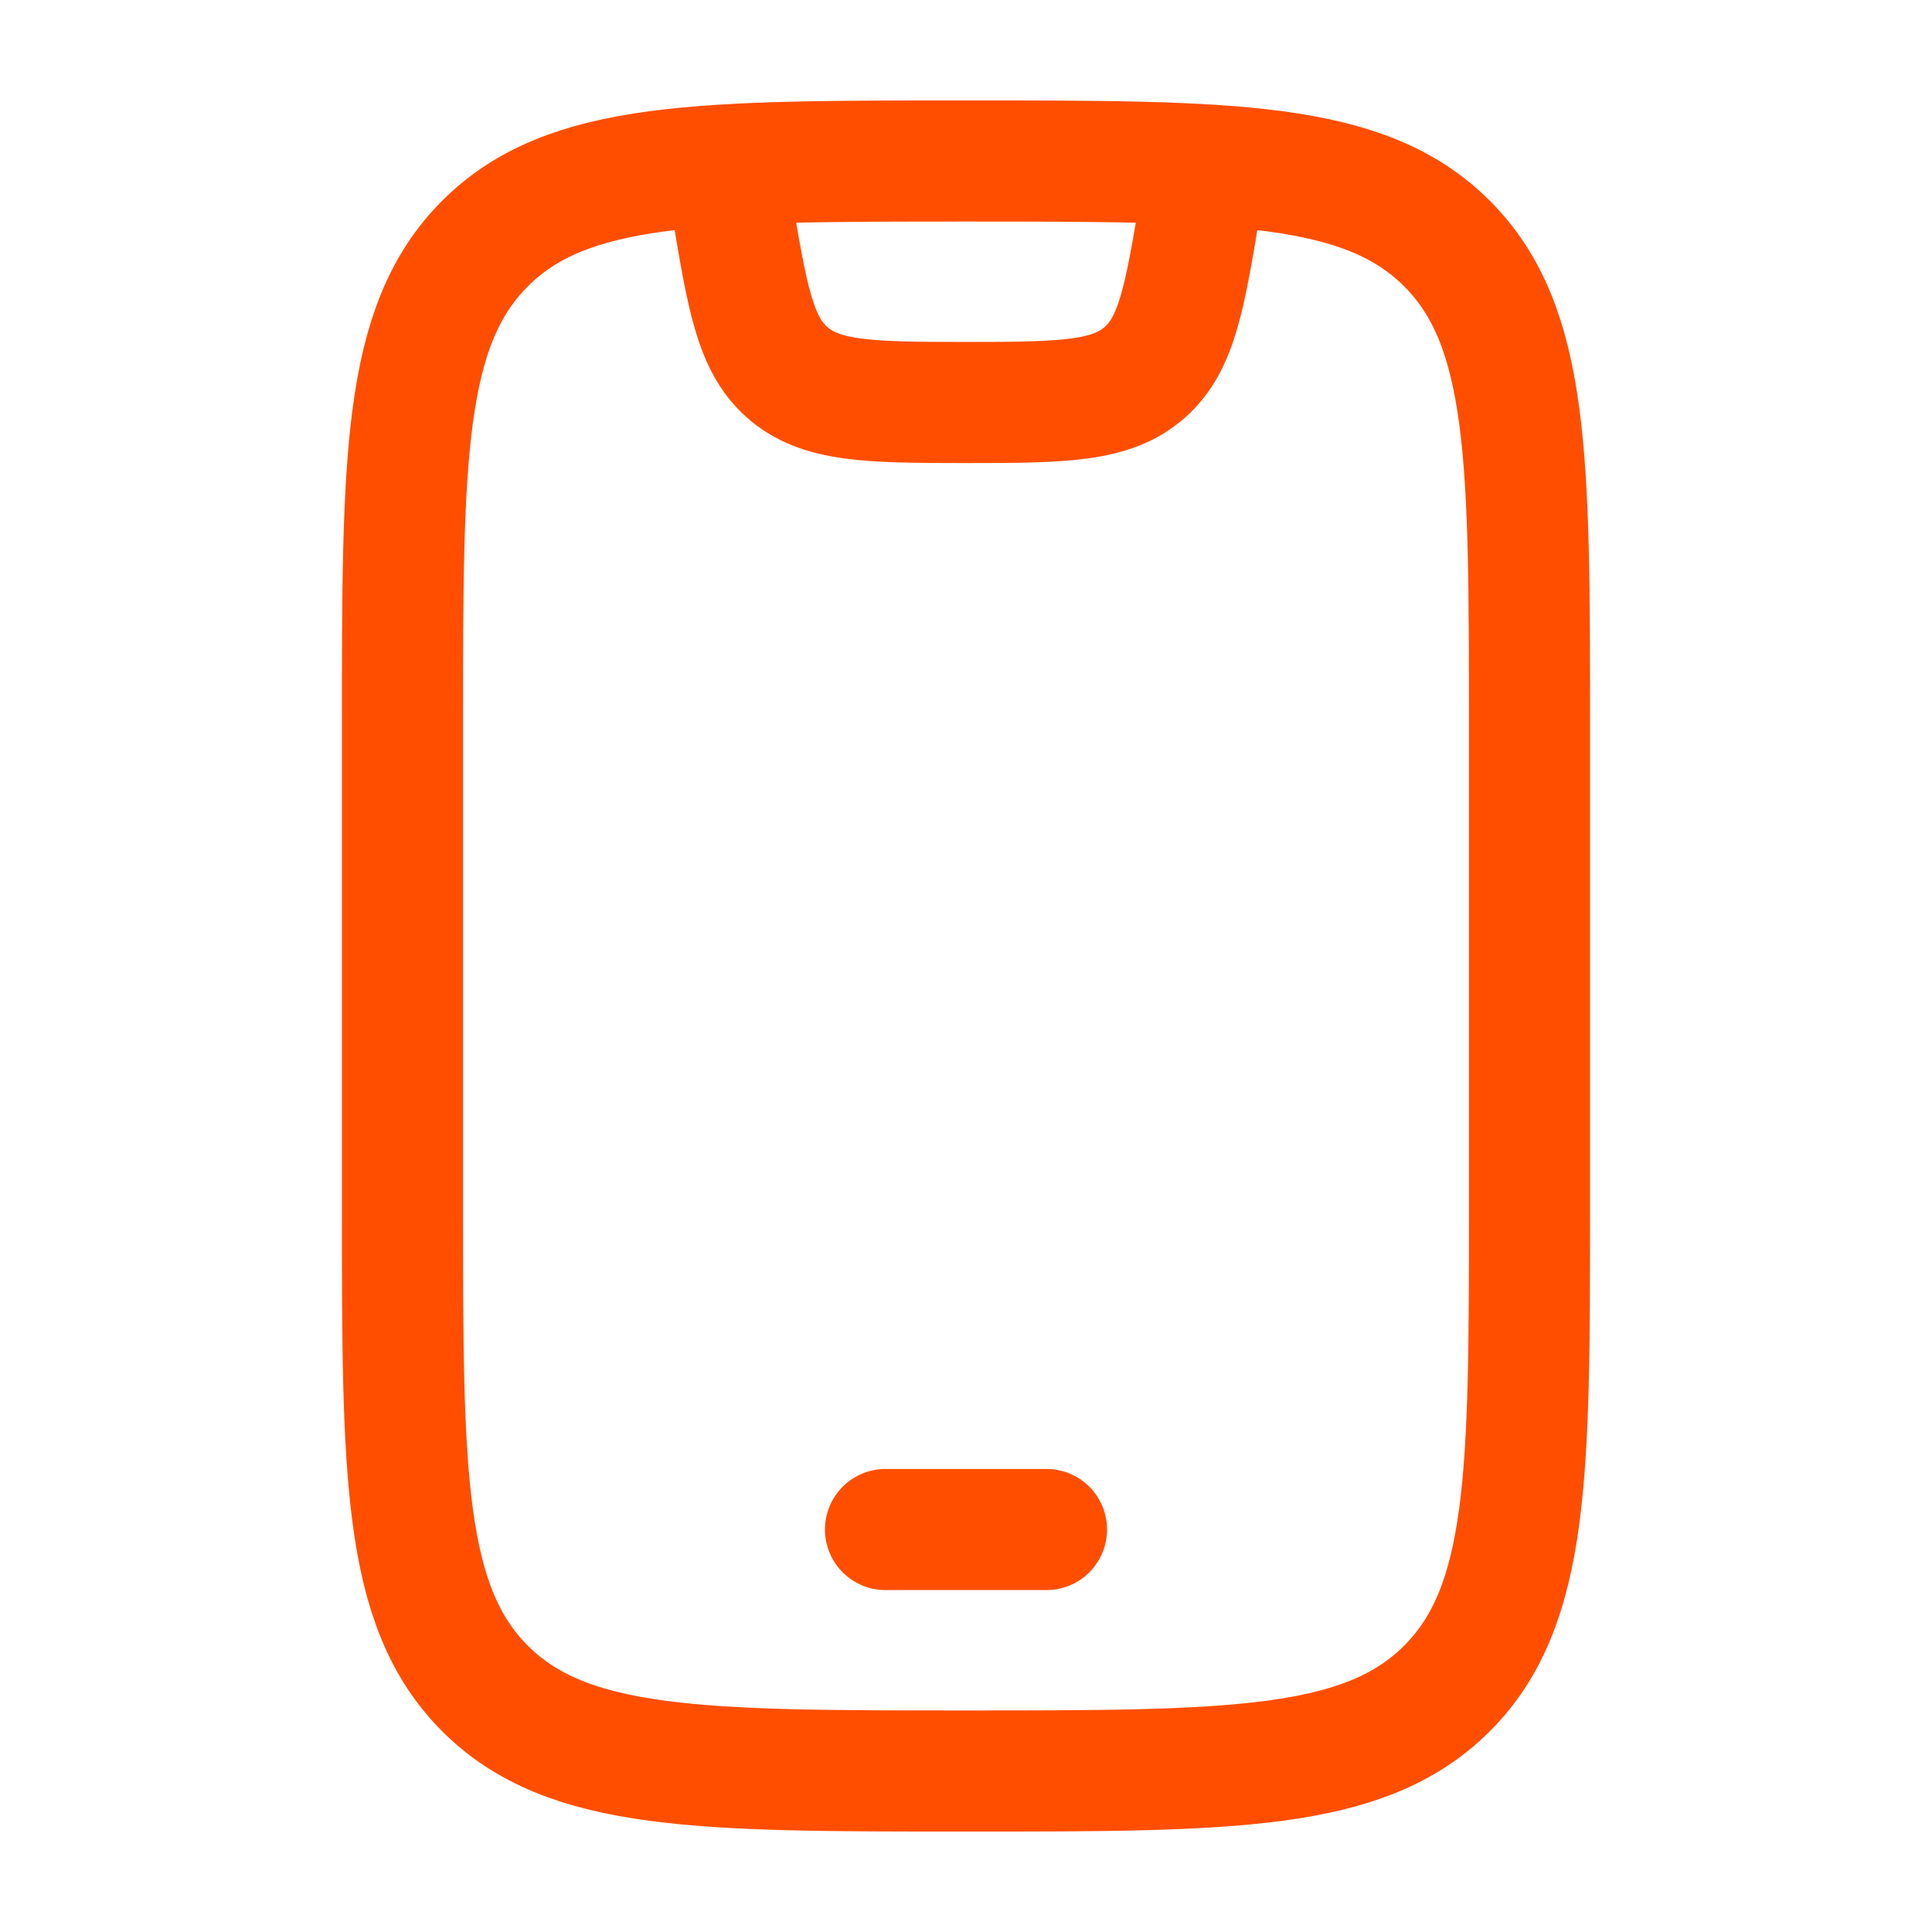 <svg width="1000" height="1000" viewBox="0 0 1000 1000" fill="none" xmlns="http://www.w3.org/2000/svg">
<path d="M208.329 375.001C208.329 237.508 208.329 168.762 251.043 126.048C293.756 83.335 362.503 83.335 499.996 83.335C637.489 83.335 706.235 83.335 748.949 126.048C791.662 168.762 791.662 237.508 791.662 375.001V625.001C791.662 762.494 791.662 831.241 748.949 873.954C706.235 916.668 637.489 916.668 499.996 916.668C362.503 916.668 293.756 916.668 251.043 873.954C208.329 831.241 208.329 762.494 208.329 625.001V375.001Z" stroke="#FF4E00" stroke-width="62.688" stroke-linecap="round"/>
<path d="M458.333 791.678H541.666" stroke="#FF4E00" stroke-width="62.688" stroke-linecap="round" stroke-linejoin="round"/>
<path d="M374.998 83.335L378.706 105.585C386.743 153.805 390.761 177.915 407.298 192.586C424.547 207.89 449.004 208.334 499.998 208.334C550.992 208.334 575.449 207.89 592.699 192.586C609.235 177.915 613.253 153.805 621.29 105.585L624.998 83.335" stroke="#FF4E00" stroke-width="62.688" stroke-linejoin="round"/>
</svg>
